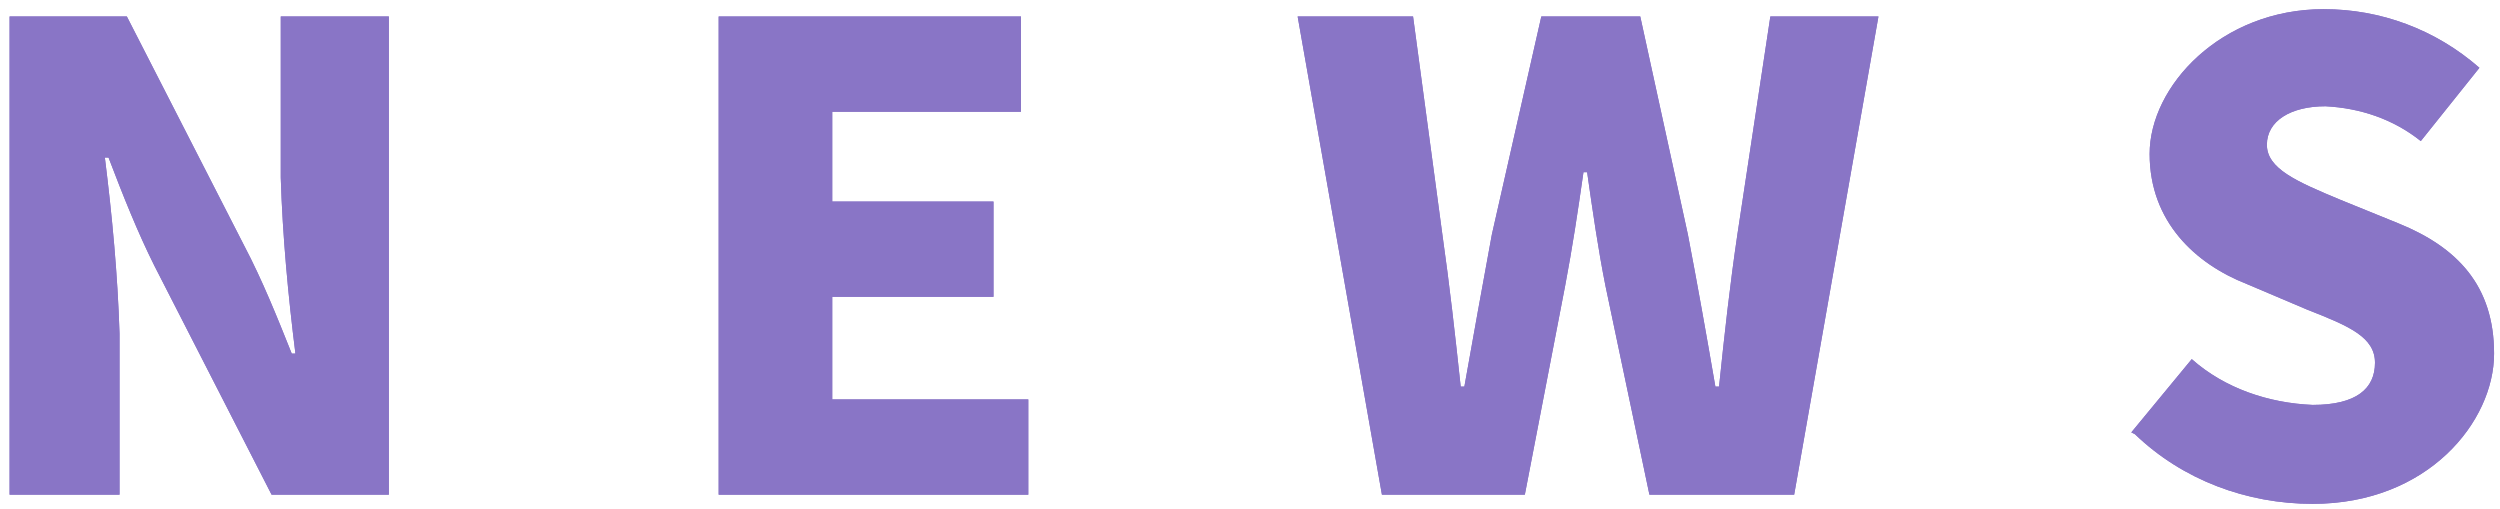 <?xml version="1.0" encoding="UTF-8"?>
<svg id="_レイヤー_1" data-name="レイヤー_1" xmlns="http://www.w3.org/2000/svg" width="48.1mm" height="9.8mm" xmlns:xlink="http://www.w3.org/1999/xlink" version="1.1" viewBox="0 0 136.2 27.8">
  <!-- Generator: Adobe Illustrator 29.8.2, SVG Export Plug-In . SVG Version: 2.1.1 Build 3)  -->
  <defs>
    <style>
      .st0 {
        fill: none;
      }

      .st1 {
        fill: #8975c6;
      }

      .st2 {
        clip-path: url(#clippath);
      }
    </style>
    <clipPath id="clippath">
      <rect class="st0" y="0" width="136.2" height="27.8"/>
    </clipPath>
  </defs>
  <g class="st2">
    <g>
      <path class="st1" d="M.4.9h6.4l6.4,12.5c1,1.9,1.8,3.9,2.6,5.9h.2c-.4-3.2-.7-6.4-.8-9.6V.9h5.9v26.1h-6.4l-6.4-12.5c-.9-1.8-1.7-3.8-2.5-5.9h-.2c.4,3.2.7,6.4.8,9.6v8.8H.4V.9Z"/>
      <path class="st1" d="M.4.9h6.4l6.4,12.5c1,1.9,1.8,3.9,2.6,5.9h.2c-.4-3.2-.7-6.4-.8-9.6V.9h5.9v26.1h-6.4l-6.4-12.5c-.9-1.8-1.7-3.8-2.5-5.9h-.2c.4,3.2.7,6.4.8,9.6v8.8H.4V.9Z"/>
      <path class="st1" d="M39.1.9h16.5v5.2h-10.3v4.9h8.8v5.2h-8.8v5.6h10.7v5.2h-16.9V.9Z"/>
      <path class="st1" d="M39.1.9h16.5v5.2h-10.3v4.9h8.8v5.2h-8.8v5.6h10.7v5.2h-16.9V.9Z"/>
      <path class="st1" d="M70.7.9h6.3l1.6,11.9c.4,2.8.7,5.5,1,8.3h.2c.5-2.8,1-5.6,1.5-8.3l2.7-11.9h5.4l2.6,11.9c.5,2.6,1,5.4,1.5,8.3h.2c.3-2.9.6-5.6,1-8.3l1.8-11.9h5.9l-4.6,26.1h-7.9l-2.4-11.4c-.4-2-.7-4.1-1-6.2h-.2c-.3,2.1-.6,4.1-1,6.2l-2.2,11.4h-7.8L70.7.9Z"/>
      <path class="st1" d="M70.7.9h6.3l1.6,11.9c.4,2.8.7,5.5,1,8.3h.2c.5-2.8,1-5.6,1.5-8.3l2.7-11.9h5.4l2.6,11.9c.5,2.6,1,5.4,1.5,8.3h.2c.3-2.9.6-5.6,1-8.3l1.8-11.9h5.9l-4.6,26.1h-7.9l-2.4-11.4c-.4-2-.7-4.1-1-6.2h-.2c-.3,2.1-.6,4.1-1,6.2l-2.2,11.4h-7.8L70.7.9Z"/>
      <path class="st1" d="M116.2,23.6l3.3-4c1.8,1.6,4.2,2.4,6.6,2.5,2.4,0,3.4-.9,3.4-2.3s-1.4-2-3.7-2.9l-3.3-1.4c-2.8-1.1-5.3-3.4-5.3-7.1s3.9-7.9,9.5-7.9c3.1,0,6.1,1.1,8.5,3.2l-3.2,4c-1.5-1.2-3.3-1.8-5.2-1.9-1.9,0-3.2.8-3.2,2.1s1.6,2,4,3l3.2,1.3c3.2,1.3,5.2,3.4,5.2,7.1s-3.6,8.2-9.9,8.2c-3.6,0-7.1-1.3-9.7-3.8"/>
      <path class="st1" d="M116.2,23.6l3.3-4c1.8,1.6,4.2,2.4,6.6,2.5,2.4,0,3.4-.9,3.4-2.3s-1.4-2-3.7-2.9l-3.3-1.4c-2.8-1.1-5.3-3.4-5.3-7.1s3.9-7.9,9.5-7.9c3.1,0,6.1,1.1,8.5,3.2l-3.2,4c-1.5-1.2-3.3-1.8-5.2-1.9-1.9,0-3.2.8-3.2,2.1s1.6,2,4,3l3.2,1.3c3.2,1.3,5.2,3.4,5.2,7.1s-3.6,8.2-9.9,8.2c-3.6,0-7.1-1.3-9.7-3.8Z"/>
    </g>
  </g>
</svg>